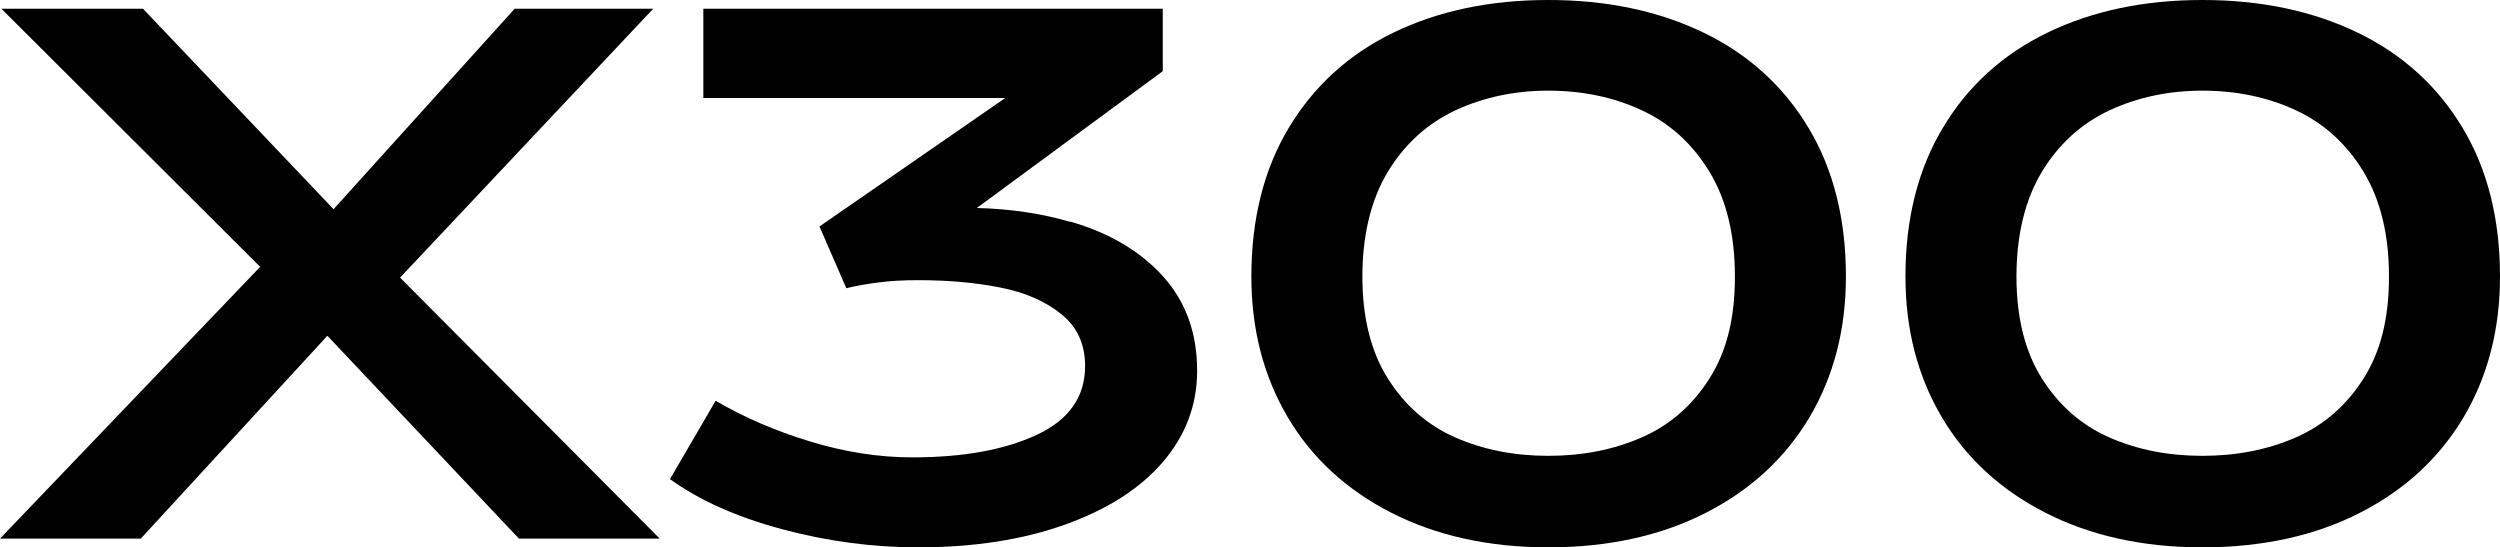 <?xml version="1.0" encoding="UTF-8"?>
<svg id="_图层_1" data-name="图层 1" xmlns="http://www.w3.org/2000/svg" viewBox="0 0 146.16 32">
  <defs>
    <style>
      .cls-1 {
        fill: #000;
        stroke-width: 0px;
      }
    </style>
  </defs>
  <polygon class="cls-1" points="38.19 .51 30.09 .51 19.5 12.23 8.36 .51 .08 .51 15.21 15.6 0 31.49 8.23 31.49 19.14 19.63 30.34 31.49 38.57 31.49 23.39 16.23 38.19 .51"/>
  <path class="cls-1" d="M62.57,12.97c-1.68-.49-3.5-.76-5.46-.81l10.87-8V.51h-26.86v5.22h17.65l-10.86,7.51,1.57,3.61c.59-.14,1.23-.26,1.91-.34.68-.09,1.44-.13,2.29-.13,1.75,0,3.35.14,4.8.43,1.44.28,2.63.8,3.56,1.55.94.75,1.4,1.76,1.4,3.04,0,1.81-.95,3.15-2.84,4.03-1.9.88-4.32,1.31-7.26,1.31-1.95,0-3.95-.31-5.98-.93-2.04-.62-3.88-1.42-5.52-2.38l-2.67,4.58c1.73,1.25,3.91,2.22,6.56,2.93,2.64.71,5.3,1.06,7.96,1.06,3.22,0,6.08-.44,8.55-1.32,2.47-.88,4.38-2.09,5.73-3.65,1.34-1.56,2.02-3.34,2.02-5.35,0-2.21-.66-4.04-1.99-5.52-1.33-1.47-3.13-2.54-5.41-3.2"/>
  <path class="cls-1" d="M99.6,1.91c-2.63-1.27-5.66-1.91-9.08-1.91s-6.44.64-9.06,1.91c-2.62,1.27-4.65,3.13-6.11,5.56-1.46,2.43-2.19,5.33-2.19,8.7,0,3.08.71,5.82,2.12,8.21,1.41,2.39,3.44,4.26,6.07,5.6,2.63,1.34,5.69,2.02,9.17,2.02s6.58-.67,9.21-2.02c2.63-1.34,4.65-3.21,6.07-5.6,1.41-2.39,2.12-5.13,2.12-8.21,0-3.37-.73-6.27-2.19-8.7-1.46-2.43-3.5-4.29-6.13-5.56M99.94,22.13c-.99,1.57-2.31,2.72-3.95,3.44-1.64.72-3.47,1.08-5.47,1.08s-3.82-.36-5.45-1.08c-1.63-.72-2.94-1.87-3.93-3.44-.99-1.57-1.49-3.56-1.49-5.96s.5-4.5,1.49-6.13c.99-1.63,2.31-2.82,3.95-3.59,1.64-.76,3.45-1.15,5.43-1.15s3.83.38,5.47,1.15c1.64.76,2.96,1.96,3.95,3.59.99,1.63,1.49,3.67,1.49,6.13s-.49,4.39-1.49,5.96"/>
  <path class="cls-1" d="M143.97,7.47c-1.46-2.43-3.5-4.29-6.13-5.56-2.63-1.27-5.66-1.91-9.08-1.91s-6.44.64-9.06,1.91c-2.62,1.27-4.66,3.13-6.11,5.56-1.46,2.43-2.19,5.33-2.19,8.7,0,3.08.71,5.82,2.12,8.21,1.41,2.39,3.44,4.26,6.07,5.6,2.63,1.34,5.69,2.02,9.17,2.02s6.58-.67,9.21-2.02c2.63-1.34,4.65-3.21,6.07-5.6,1.41-2.39,2.12-5.13,2.12-8.21,0-3.37-.73-6.27-2.19-8.7M138.18,22.13c-.99,1.57-2.31,2.72-3.95,3.44-1.64.72-3.47,1.08-5.47,1.08s-3.82-.36-5.45-1.08c-1.63-.72-2.94-1.87-3.93-3.44-.99-1.57-1.49-3.56-1.49-5.96s.5-4.5,1.49-6.13c.99-1.63,2.31-2.82,3.95-3.59,1.64-.76,3.45-1.15,5.43-1.15s3.83.38,5.47,1.15c1.64.76,2.96,1.96,3.95,3.59.99,1.63,1.49,3.67,1.49,6.13s-.49,4.39-1.49,5.96"/>
</svg>